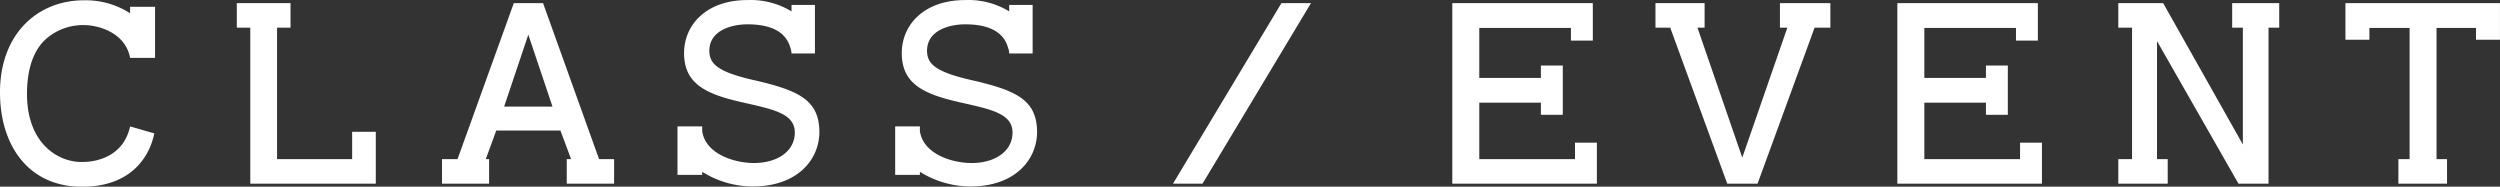 <svg xmlns="http://www.w3.org/2000/svg" width="334" height="24.94" viewBox="0 0 334 24.94">
  <rect x="0" y="0" width="334" height="24.94" fill="#333333" stroke="none"/>
  <defs>
    <style>
      .cls-1 {
        fill: #fff;
        fill-rule: evenodd;
      }
    </style>
  </defs>
  <path id="b-event_h2.svg" class="cls-1" d="M637.606,7418.27c0,6.65,4.183,9.13,7.346,9.09,2.585,0,5.646-1.14,6.429-4.75l3.231,0.93c-0.579,2.89-2.891,7.13-9.66,7.13-7.142,0-10.952-5.51-10.952-12.61,0-7.92,5.136-12.3,11.19-12.3a10.976,10.976,0,0,1,6.191,1.73v-0.86h3.333v6.82h-3.333c-0.579-3.14-3.844-4.38-6.259-4.38a7.529,7.529,0,0,0-4.694,1.62C638.047,7412.58,637.606,7415.89,637.606,7418.27Zm46.6,5.06v6.93H667.437v-20.84h-1.8v-3.28h7.177v3.28h-1.8v17.56h10.033v-3.65h3.164Zm31.838,3.65v3.28h-6.326v-3.28H710.3l-1.428-3.82H700.3l-1.4,3.82h0.443v3.28h-6.293v-3.28h2.075l7.517-20.84h3.911l7.483,20.84h2.007Zm-8.231-7.02-3.231-9.61-3.231,9.61h6.462Zm26.6,10.67a12.782,12.782,0,0,1-6.6-1.96v0.41h-3.3v-6.47h3.3v0.62c0.442,3.1,4.354,4.27,6.9,4.27,3.129,0,5.442-1.55,5.475-4.03,0.035-2.65-3.061-3.17-7.107-4.1-4.7-1.07-7.654-2.41-7.688-6.48-0.034-3.92,3.061-7.16,8.435-7.16a10.526,10.526,0,0,1,5.919,1.51v-0.86h3.129v6.48h-3.129v-0.03a3,3,0,0,0-.2-0.87c-0.783-2.54-3.571-2.99-5.681-2.99-1.972,0-5.1.72-5.1,3.55,0.034,1.68.987,2.79,6.021,3.92,5.884,1.35,8.469,2.62,8.673,6.51C743.666,7426.91,740.605,7430.7,734.414,7430.63Zm29.084,0a12.779,12.779,0,0,1-6.6-1.96v0.41h-3.3v-6.47h3.3v0.62c0.441,3.1,4.353,4.27,6.9,4.27,3.129,0,5.442-1.55,5.476-4.03,0.034-2.65-3.061-3.17-7.108-4.1-4.7-1.07-7.653-2.41-7.687-6.48-0.035-3.92,3.061-7.16,8.434-7.16a10.524,10.524,0,0,1,5.919,1.51v-0.86h3.129v6.48h-3.129v-0.03a3,3,0,0,0-.2-0.87c-0.783-2.54-3.571-2.99-5.681-2.99-1.972,0-5.1.72-5.1,3.55,0.035,1.68.987,2.79,6.021,3.92,5.884,1.35,8.469,2.62,8.673,6.51C772.749,7426.91,769.688,7430.7,763.5,7430.63Zm31.159-.37h-3.945l14.489-24.12h3.945Zm52.688-5.48v5.48H828.026v-24.12H846.8v5h-2.924v-1.69H831.632v6.68h8.231v-1.65h2.925v6.58h-2.925v-1.62h-8.231v7.54H844.42v-2.2h2.925Zm31.193-18.64v3.28h-2.11l-7.619,20.84h-4.046l-7.619-20.84h-1.973v-3.28h6.564v3.28h-0.952l5.986,17.36,6.02-17.36H871.8v-3.28h6.735Zm28.266,18.64v5.48H887.485v-24.12H906.26v5h-2.925v-1.69H891.091v6.68h8.231v-1.65h2.924v6.58h-2.924v-1.62h-8.231v7.54H903.88v-2.2H906.8Zm31.7-18.64v3.28h-1.429v20.84h-4.013l-10.884-19.05v15.77h1.429v3.28h-6.6v-3.28h1.837v-17.56h-1.837v-3.28H923l10.646,18.88v-15.6h-1.428v-3.28h6.292Zm29.492,0v4.89h-3.2v-1.58h-5.272v17.53h1.4v3.28h-6.5v-3.28h1.5v-17.53h-5.373v1.58h-3.2v-4.89H968Z" transform="translate(-634 -7405.72)"/>
</svg>
